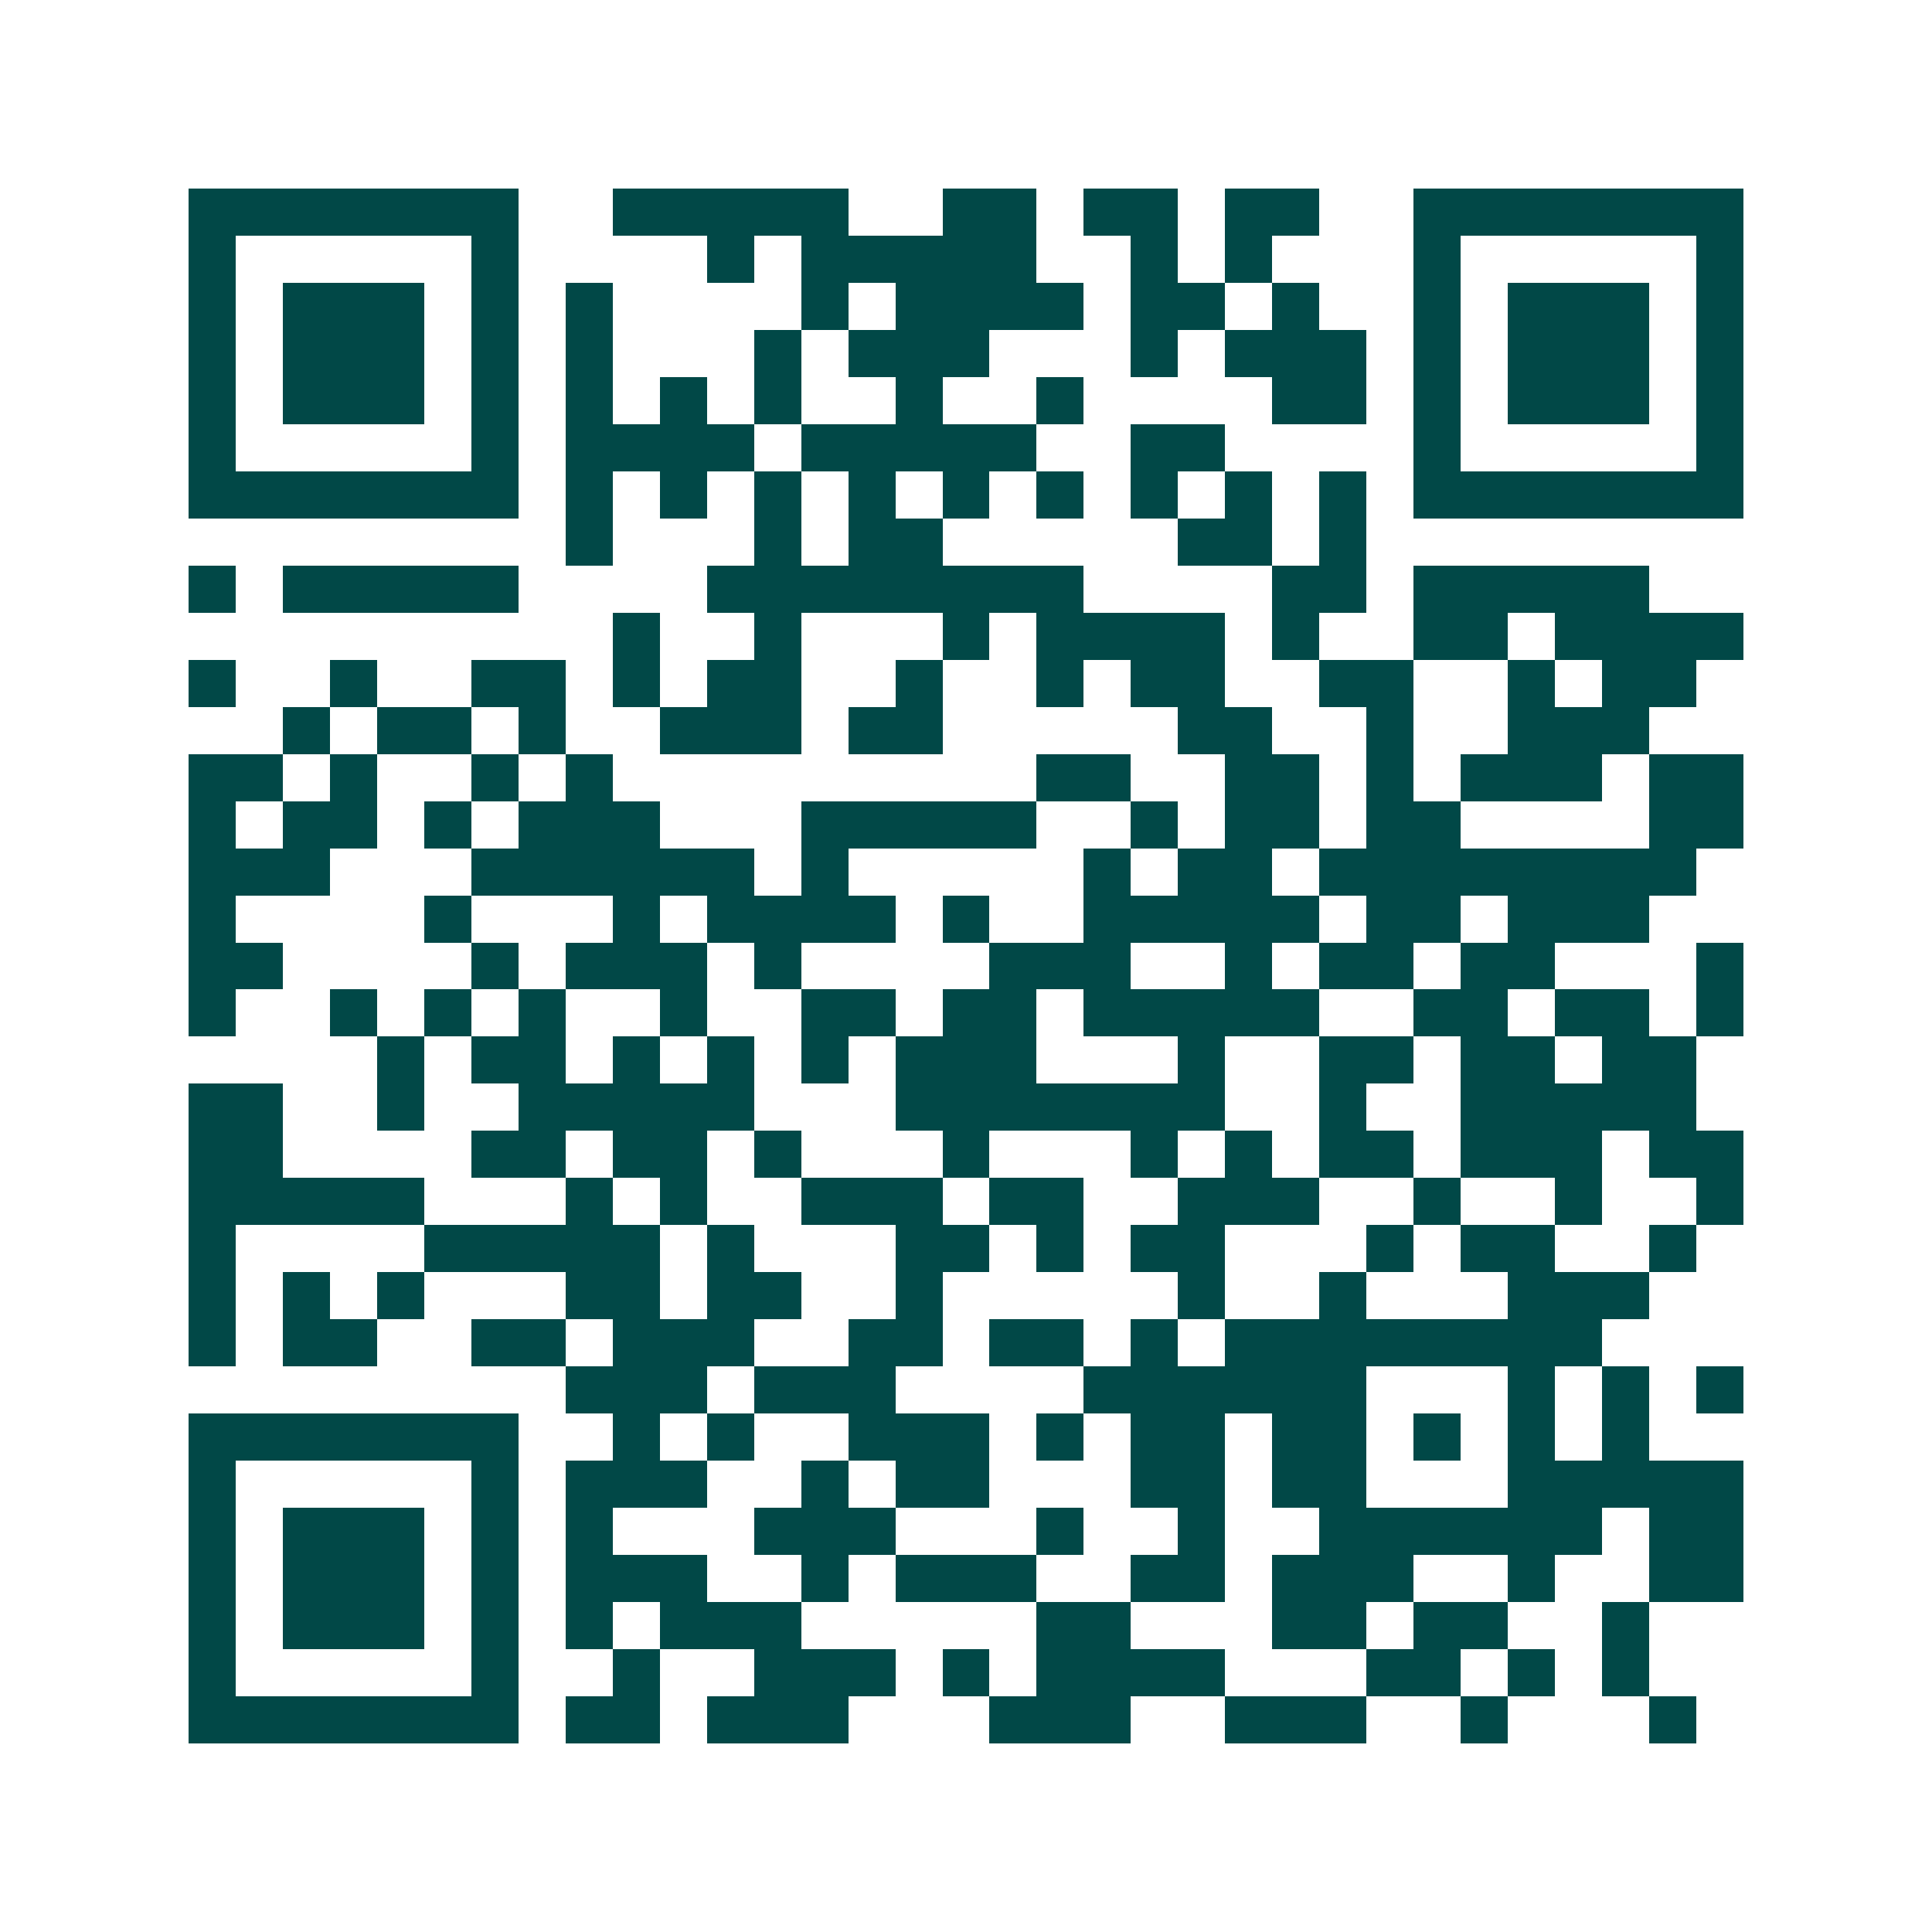 <svg xmlns="http://www.w3.org/2000/svg" width="200" height="200" viewBox="0 0 41 41" shape-rendering="crispEdges"><path fill="#ffffff" d="M0 0h41v41H0z"/><path stroke="#014847" d="M4 4.5h7m2 0h5m2 0h2m1 0h2m1 0h2m2 0h7M4 5.5h1m5 0h1m4 0h1m1 0h5m2 0h1m1 0h1m3 0h1m5 0h1M4 6.5h1m1 0h3m1 0h1m1 0h1m4 0h1m1 0h4m1 0h2m1 0h1m2 0h1m1 0h3m1 0h1M4 7.5h1m1 0h3m1 0h1m1 0h1m3 0h1m1 0h3m3 0h1m1 0h3m1 0h1m1 0h3m1 0h1M4 8.5h1m1 0h3m1 0h1m1 0h1m1 0h1m1 0h1m2 0h1m2 0h1m4 0h2m1 0h1m1 0h3m1 0h1M4 9.5h1m5 0h1m1 0h4m1 0h5m2 0h2m4 0h1m5 0h1M4 10.5h7m1 0h1m1 0h1m1 0h1m1 0h1m1 0h1m1 0h1m1 0h1m1 0h1m1 0h1m1 0h7M12 11.5h1m3 0h1m1 0h2m5 0h2m1 0h1M4 12.5h1m1 0h5m4 0h8m4 0h2m1 0h5M13 13.5h1m2 0h1m3 0h1m1 0h4m1 0h1m2 0h2m1 0h4M4 14.5h1m2 0h1m2 0h2m1 0h1m1 0h2m2 0h1m2 0h1m1 0h2m2 0h2m2 0h1m1 0h2M6 15.5h1m1 0h2m1 0h1m2 0h3m1 0h2m5 0h2m2 0h1m2 0h3M4 16.5h2m1 0h1m2 0h1m1 0h1m9 0h2m2 0h2m1 0h1m1 0h3m1 0h2M4 17.5h1m1 0h2m1 0h1m1 0h3m3 0h5m2 0h1m1 0h2m1 0h2m4 0h2M4 18.5h3m3 0h6m1 0h1m5 0h1m1 0h2m1 0h8M4 19.5h1m4 0h1m3 0h1m1 0h4m1 0h1m2 0h5m1 0h2m1 0h3M4 20.5h2m4 0h1m1 0h3m1 0h1m4 0h3m2 0h1m1 0h2m1 0h2m3 0h1M4 21.5h1m2 0h1m1 0h1m1 0h1m2 0h1m2 0h2m1 0h2m1 0h5m2 0h2m1 0h2m1 0h1M8 22.5h1m1 0h2m1 0h1m1 0h1m1 0h1m1 0h3m3 0h1m2 0h2m1 0h2m1 0h2M4 23.5h2m2 0h1m2 0h5m3 0h7m2 0h1m2 0h5M4 24.5h2m4 0h2m1 0h2m1 0h1m3 0h1m3 0h1m1 0h1m1 0h2m1 0h3m1 0h2M4 25.5h5m3 0h1m1 0h1m2 0h3m1 0h2m2 0h3m2 0h1m2 0h1m2 0h1M4 26.5h1m4 0h5m1 0h1m3 0h2m1 0h1m1 0h2m3 0h1m1 0h2m2 0h1M4 27.5h1m1 0h1m1 0h1m3 0h2m1 0h2m2 0h1m5 0h1m2 0h1m3 0h3M4 28.5h1m1 0h2m2 0h2m1 0h3m2 0h2m1 0h2m1 0h1m1 0h8M12 29.5h3m1 0h3m4 0h6m3 0h1m1 0h1m1 0h1M4 30.5h7m2 0h1m1 0h1m2 0h3m1 0h1m1 0h2m1 0h2m1 0h1m1 0h1m1 0h1M4 31.5h1m5 0h1m1 0h3m2 0h1m1 0h2m3 0h2m1 0h2m3 0h5M4 32.5h1m1 0h3m1 0h1m1 0h1m3 0h3m3 0h1m2 0h1m2 0h6m1 0h2M4 33.5h1m1 0h3m1 0h1m1 0h3m2 0h1m1 0h3m2 0h2m1 0h3m2 0h1m2 0h2M4 34.5h1m1 0h3m1 0h1m1 0h1m1 0h3m5 0h2m3 0h2m1 0h2m2 0h1M4 35.5h1m5 0h1m2 0h1m2 0h3m1 0h1m1 0h4m3 0h2m1 0h1m1 0h1M4 36.5h7m1 0h2m1 0h3m3 0h3m2 0h3m2 0h1m3 0h1"/></svg>
